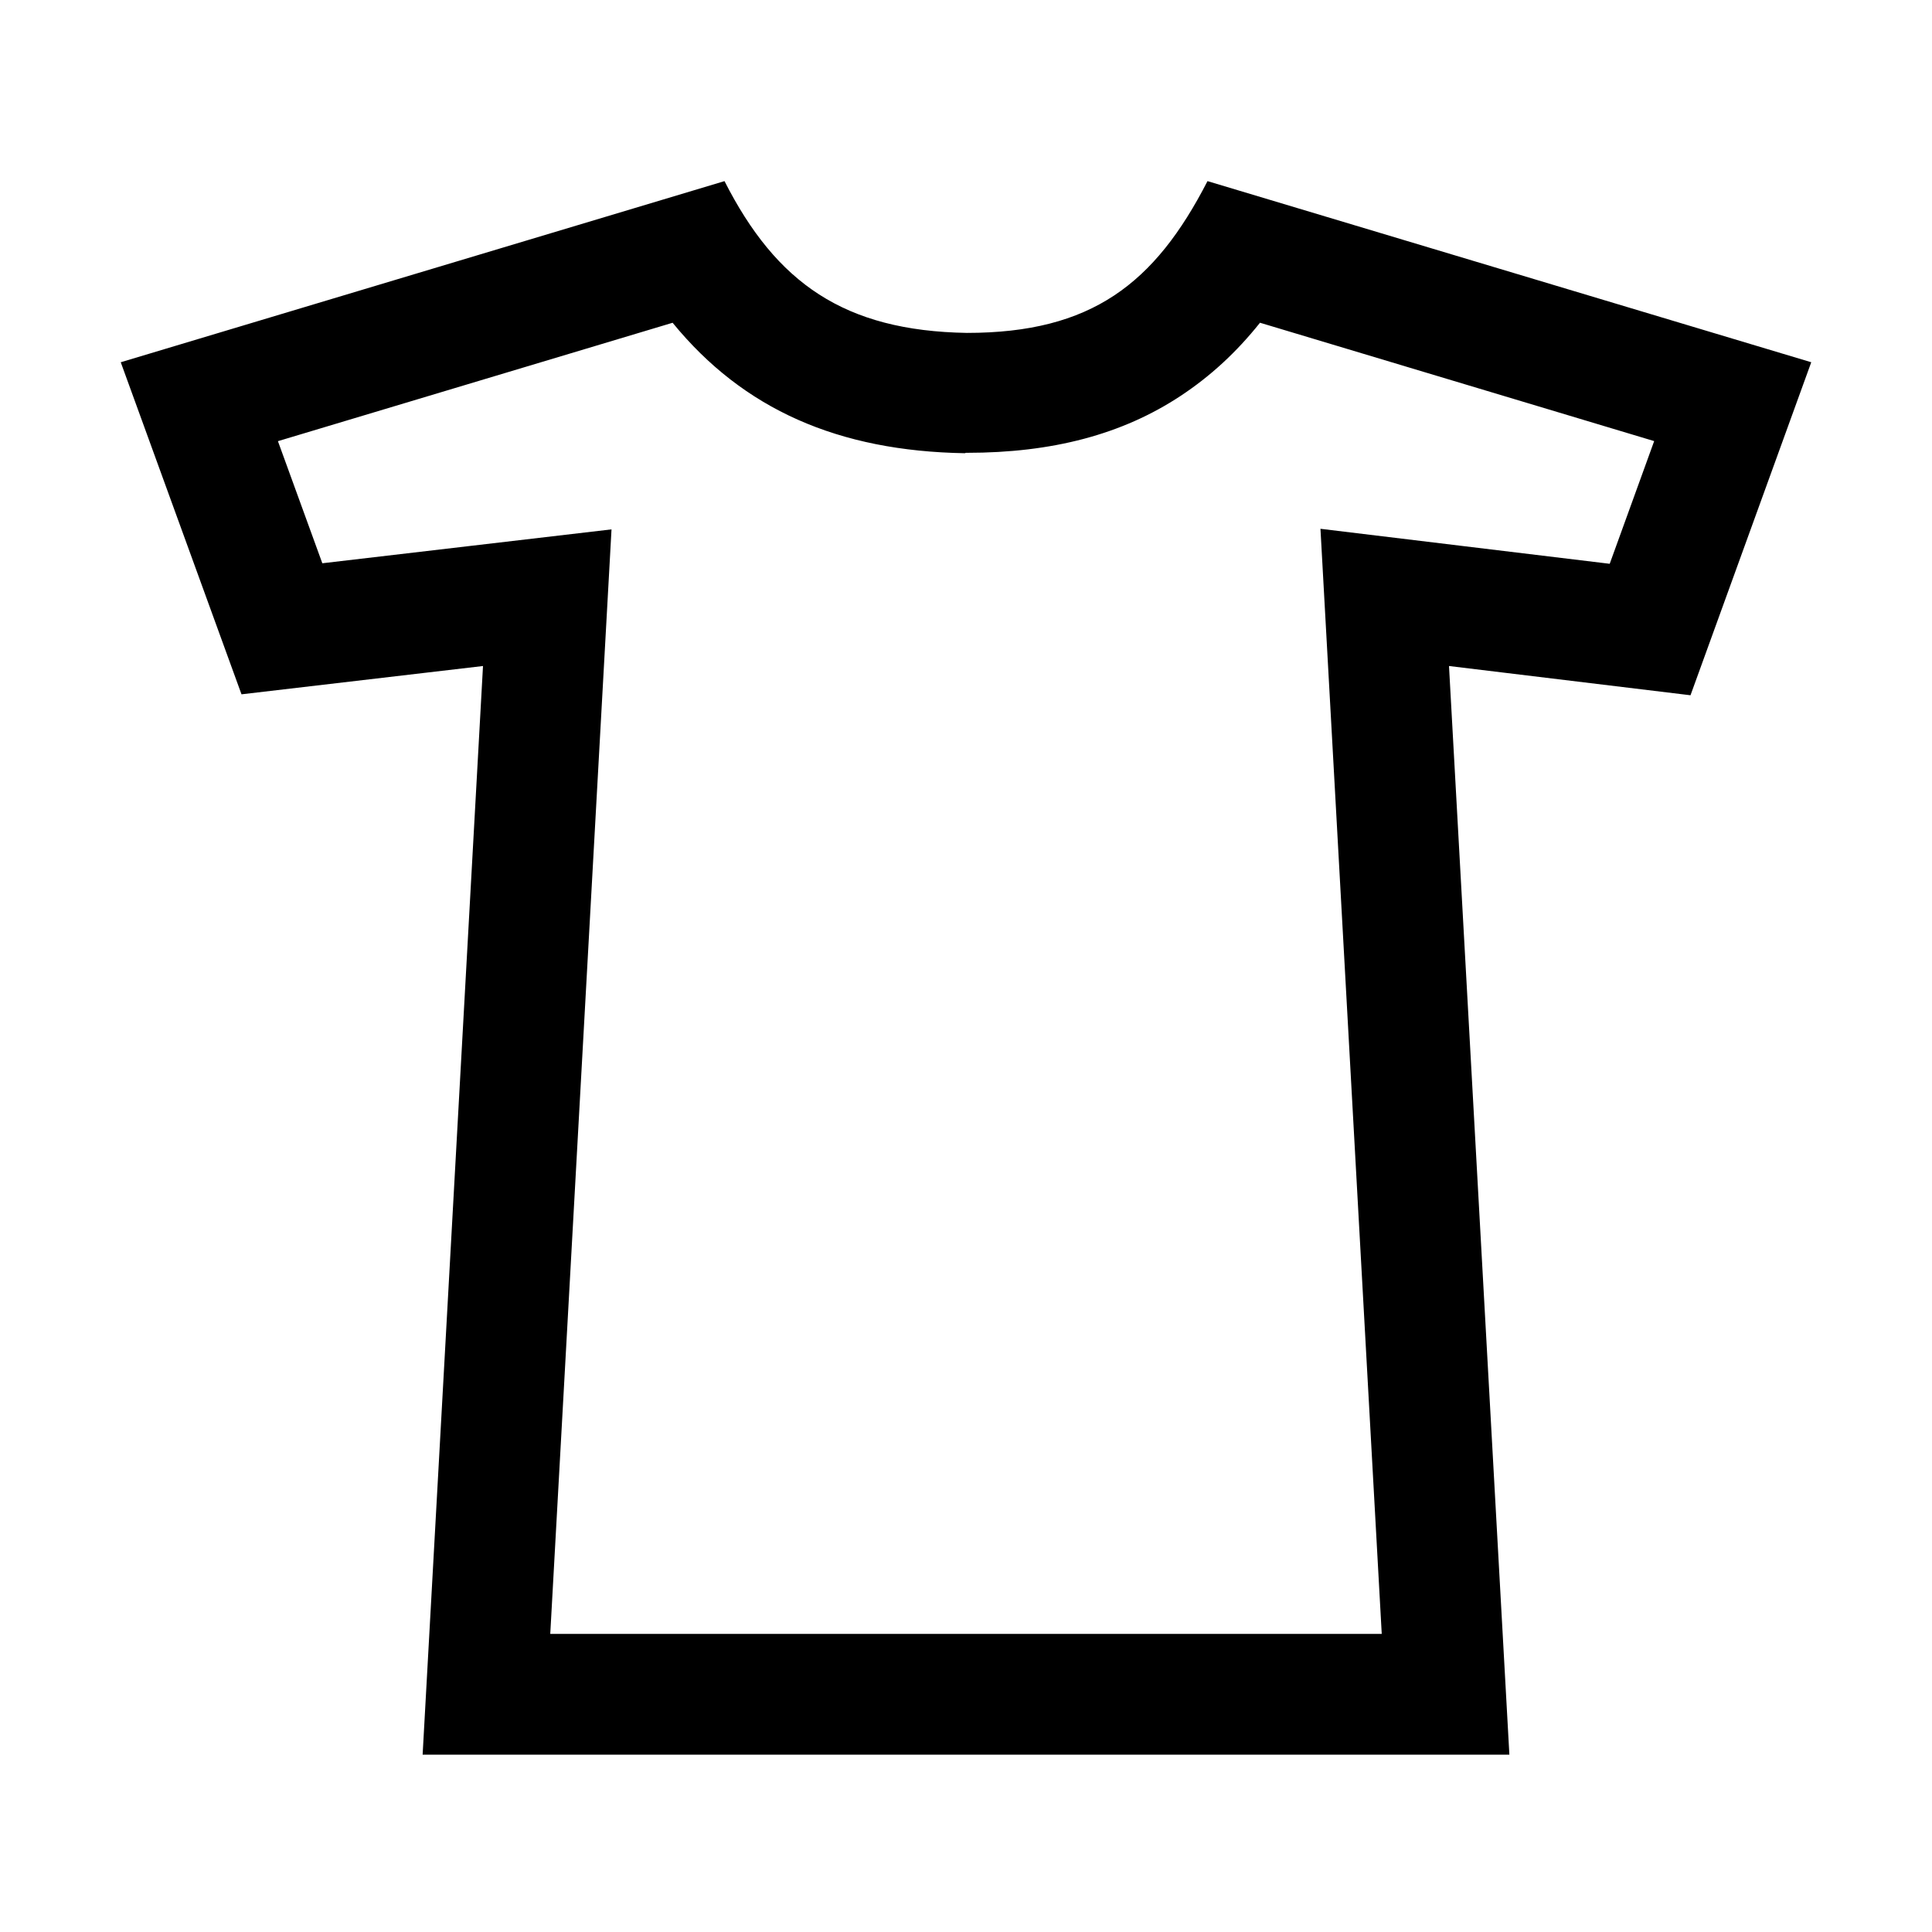 <?xml version="1.0" encoding="utf-8"?>
<!-- Generator: Adobe Illustrator 16.2.1, SVG Export Plug-In . SVG Version: 6.00 Build 0)  -->
<!DOCTYPE svg PUBLIC "-//W3C//DTD SVG 1.1//EN" "http://www.w3.org/Graphics/SVG/1.1/DTD/svg11.dtd">
<svg version="1.1" id="Layer_1" xmlns="http://www.w3.org/2000/svg" xmlns:xlink="http://www.w3.org/1999/xlink" x="0px" y="0px"
	 width="512px" height="512px" viewBox="0 0 512 512" enable-background="new 0 0 512 512" xml:space="preserve">
<path d="M178.249,85.534c18.761,22.976,43.909,34.009,77.445,34.572l0.269-0.106h0.269c22.638,0,41.169-4.861,56.653-15.091
	c7.801-5.154,14.721-11.47,21.029-19.382l104.461,31.367L426.59,149.41l-38.743-4.685l-37.912-4.589l2.114,38.133L366.176,433
	H145.824l14.127-254.729l2.106-37.981l-37.782,4.428l-38.854,4.553l-11.767-32.358L178.249,85.534 M320,48
	c-13.988,27.227-30.771,40.223-63.769,40.223C223.723,87.676,205.722,75,192,48L32,96l32,88l64-7.5L112,465h288l-16-288.5l64,7.75
	L480,96L320,48L320,48z"/>
</svg>
